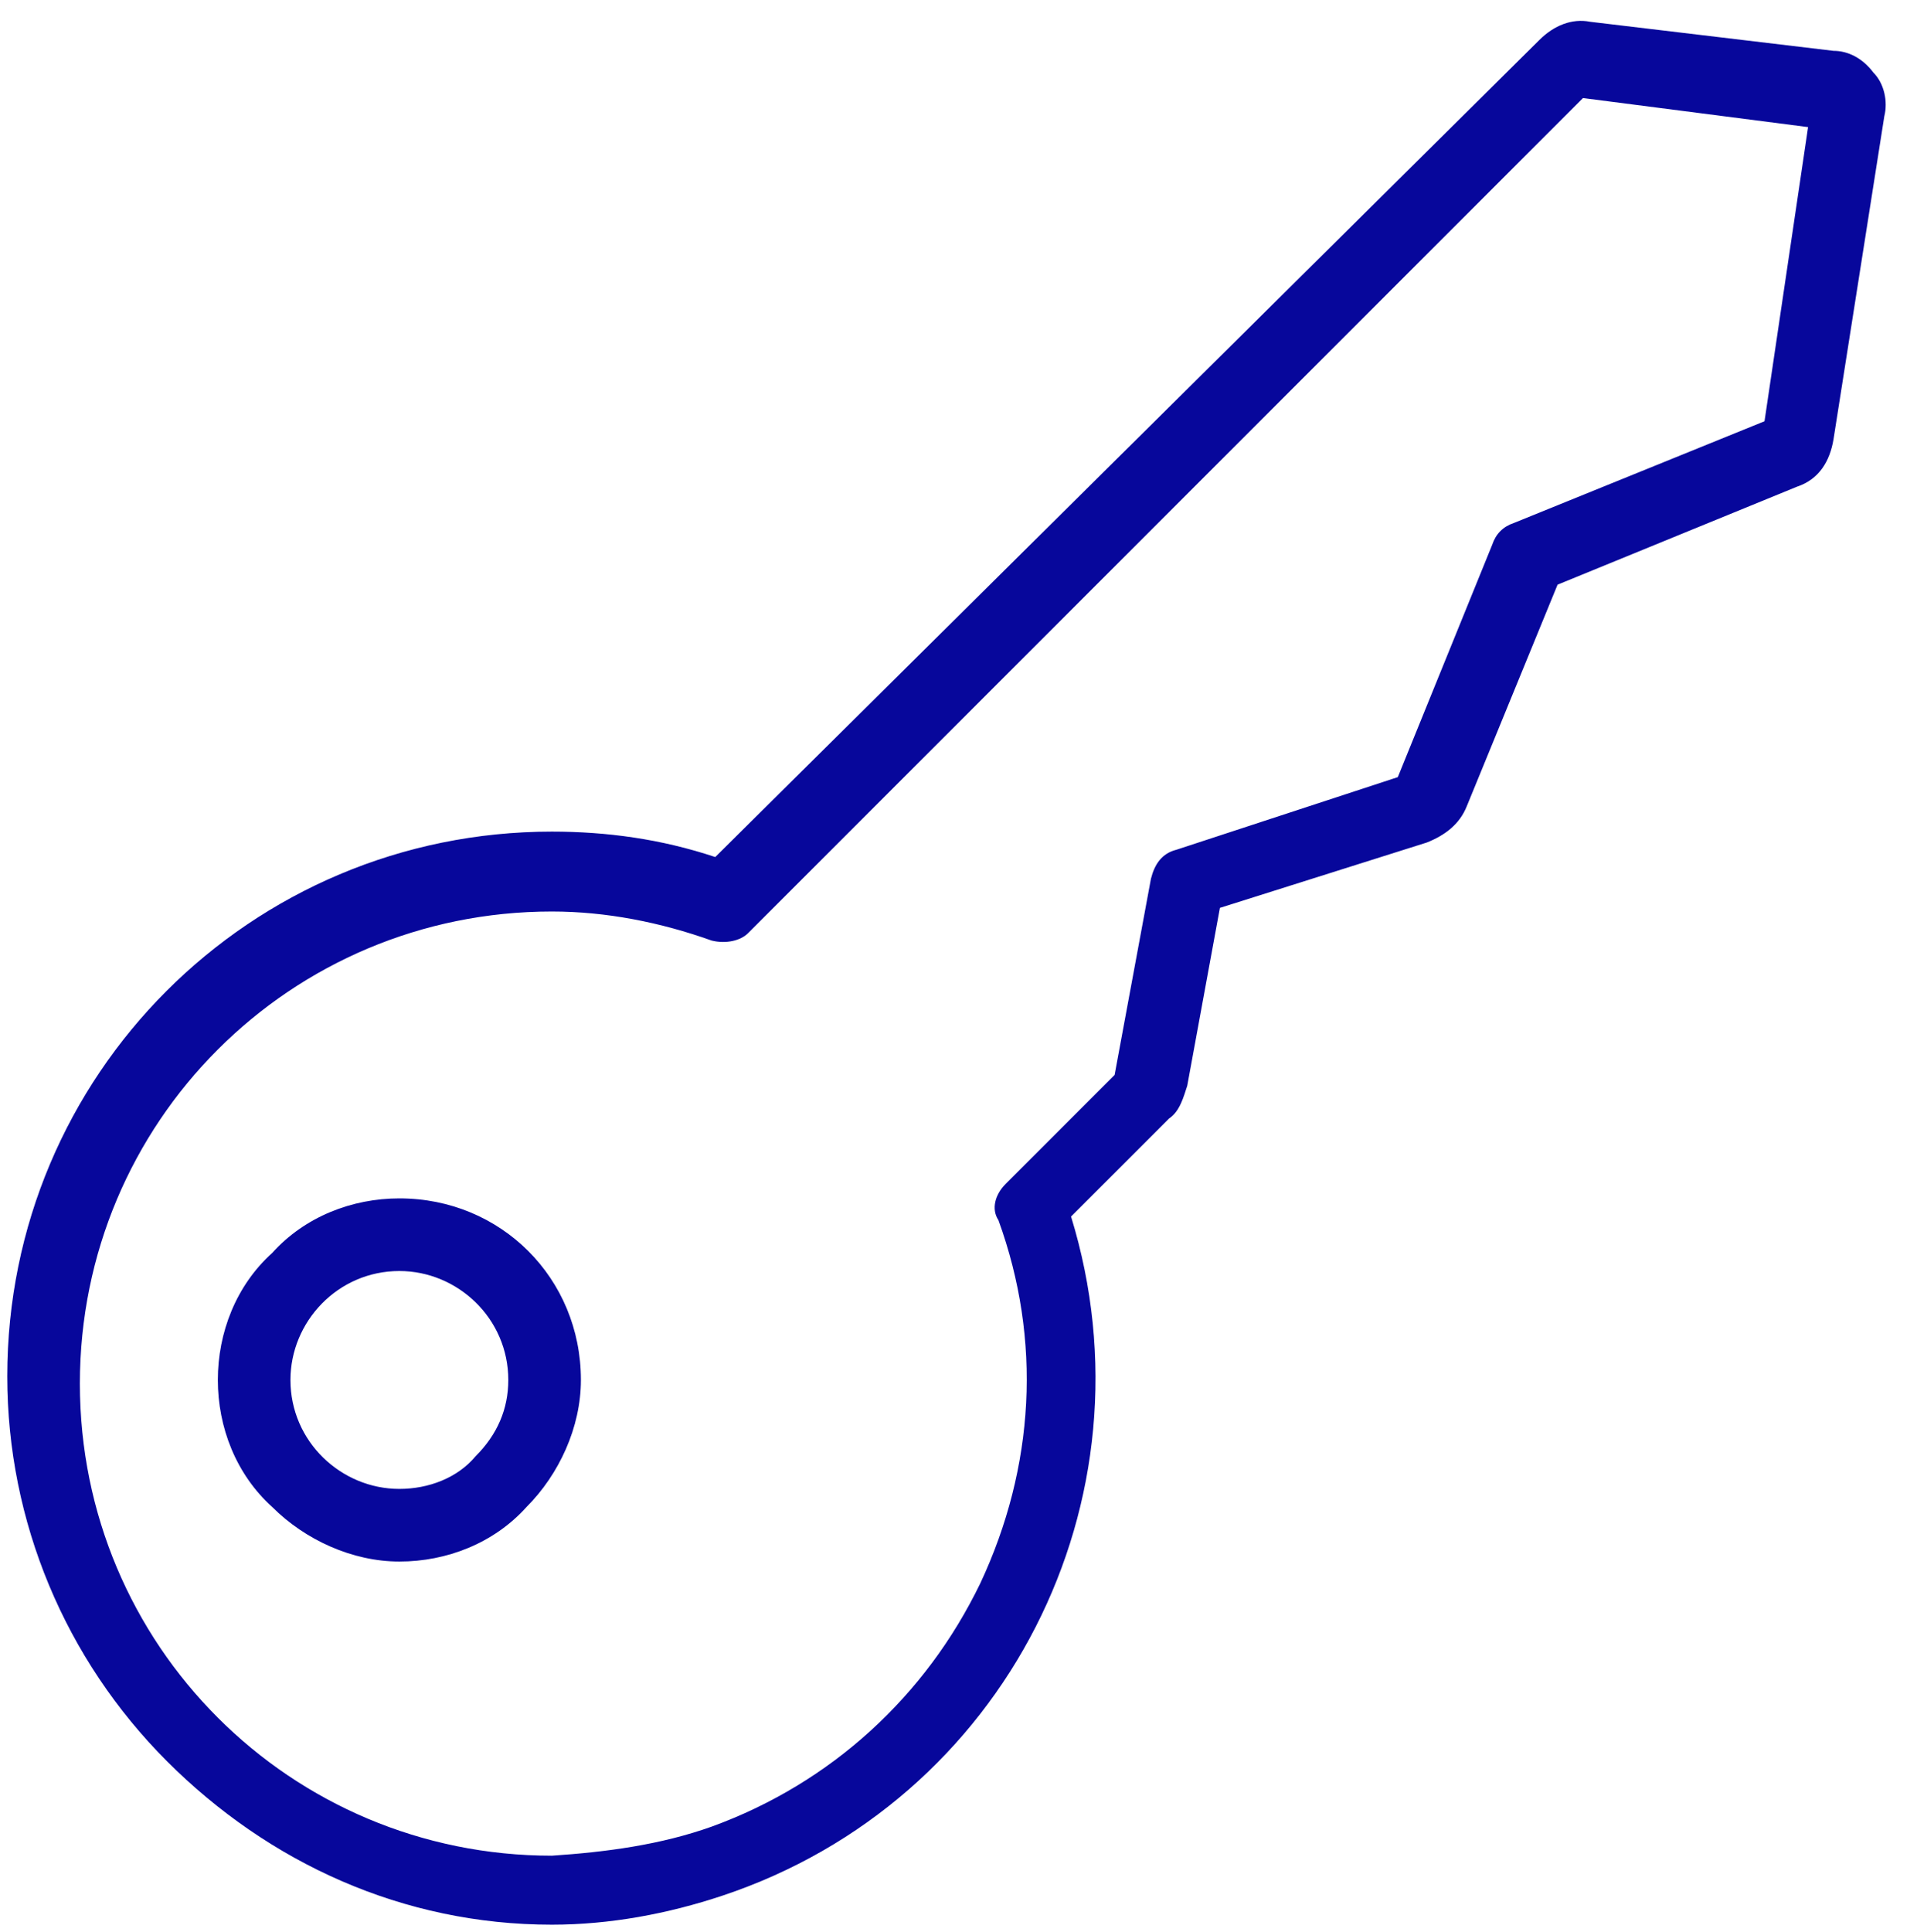 <?xml version="1.0" encoding="UTF-8"?> <svg xmlns="http://www.w3.org/2000/svg" xmlns:xlink="http://www.w3.org/1999/xlink" version="1.1" id="Layer_1" x="0px" y="0px" viewBox="0 0 52.8 53.2" style="enable-background:new 0 0 52.8 53.2;" xml:space="preserve"> <style type="text/css"> .st0{fill:#07079B;} </style> <g> <path class="st0" d="M11,33c-1.3,0-2.6,0.5-3.5,1.5C6.5,35.4,6,36.7,6,38c0,1.3,0.5,2.6,1.5,3.5C8.4,42.4,9.7,43,11,43c0,0,0,0,0,0 l0-0.5V43c0,0,0,0,0,0c1.3,0,2.6-0.5,3.5-1.5c0.9-0.9,1.5-2.2,1.5-3.5C16,35.2,13.8,33,11,33z M13.1,40.1C12.6,40.7,11.8,41,11,41 c-1.6,0-3-1.3-3-3c0-1.6,1.3-3,3-3l0-0.5l0,0.5c1.6,0,3,1.3,3,3C14,38.8,13.7,39.5,13.1,40.1z"></path> <path class="st0" d="M51.6,2c-0.3-0.4-0.7-0.6-1.1-0.6l-6.7-0.8c-0.5-0.1-1,0.1-1.4,0.5L19.7,23.6c-1.5-0.5-3-0.7-4.5-0.7 c0,0,0,0,0,0c-8.3,0-15,6.7-15,15c0,4,1.6,7.8,4.4,10.6S11.1,53,15.2,53l0-0.5l0,0.5l0,0c0,0,0,0,0,0c1.6,0,3.2-0.3,4.7-0.8 c7.8-2.6,12-10.9,9.6-18.7l2.7-2.7c0.3-0.2,0.4-0.6,0.5-0.9l0.9-4.9l5.7-1.8c0.5-0.2,0.9-0.5,1.1-1l2.5-6.1l6.6-2.7 c0.6-0.2,0.9-0.7,1-1.3l1.4-8.9C52,2.8,51.9,2.3,51.6,2z M48.6,11.6l-6.9,2.8c-0.3,0.1-0.5,0.3-0.6,0.6l-2.6,6.4l-6.1,2 c-0.4,0.1-0.6,0.4-0.7,0.8l-1,5.4l-3,3c-0.3,0.3-0.4,0.7-0.2,1c1.2,3.3,1,6.8-0.5,10c-1.5,3.1-4.1,5.5-7.4,6.7 c-1.4,0.5-2.9,0.7-4.4,0.8h0c-7.2,0-13-5.8-13-13c0-7.2,5.8-13,13-13c0,0,0,0,0,0c1.5,0,3,0.3,4.4,0.8c0.4,0.1,0.8,0,1-0.2l23-23 l6.2,0.8L48.6,11.6z"></path> </g> </svg> 